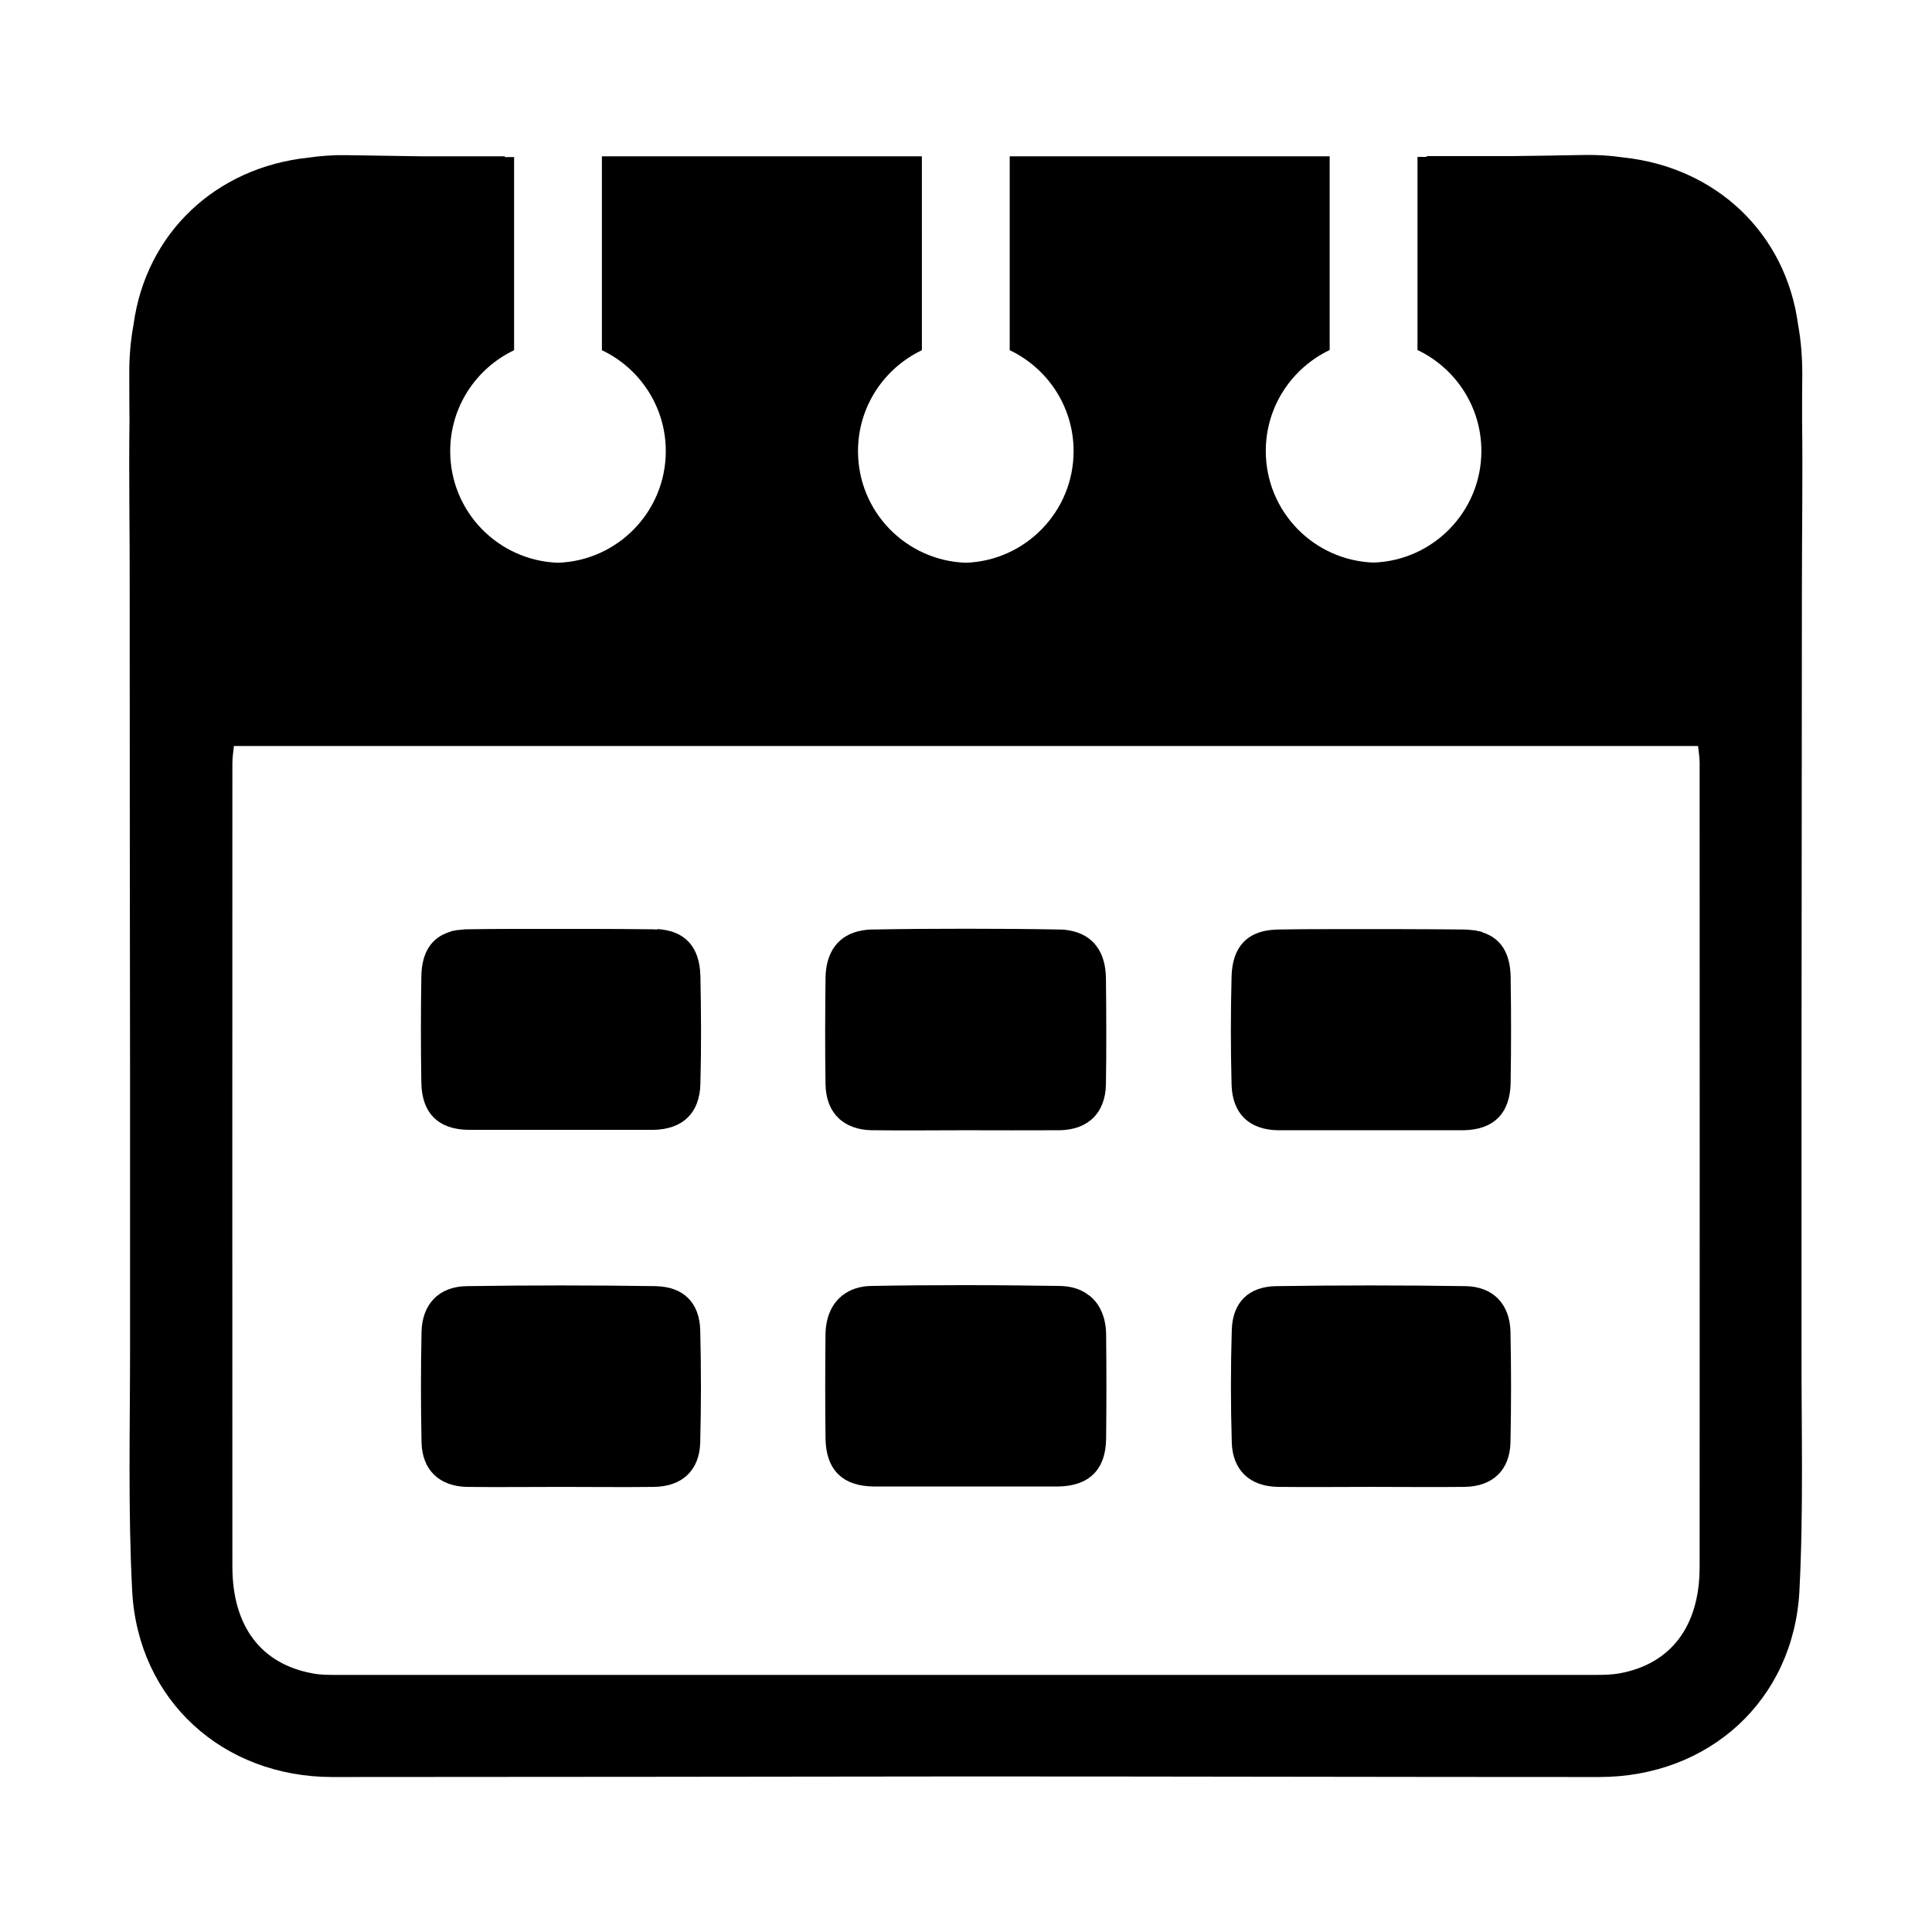 <?xml version="1.0" encoding="UTF-8"?>
<!-- The Best Svg Icon site in the world: iconSvg.co, Visit us! https://iconsvg.co -->
<svg fill="#000000" width="800px" height="800px" version="1.1" viewBox="144 144 512 512" xmlns="http://www.w3.org/2000/svg">
 <g>
  <path d="m536.88 391.03c-0.25-0.102-0.504-0.152-0.805-0.25h-0.301c-0.352-0.152-0.656-0.203-1.008-0.25h-0.301c-0.301 0-0.605-0.102-0.906-0.102-0.555-0.051-1.16-0.102-1.812-0.102-5.945-0.051-11.891-0.102-17.836-0.102h-14.559c-5.34 0-10.629 0-15.973 0.102-0.555 0-1.109 0-1.664 0.051-7.305 0.402-11.133 4.684-11.336 12.395-0.25 9.574-0.25 19.094 0 28.668 0.203 7.758 4.785 12.043 12.496 12.09h0.504 2.266 17.027 4.887 2.215 17.027 4.938c8.062-0.102 12.445-4.434 12.594-12.543 0.152-9.371 0.152-18.742 0-28.113-0.102-6.246-2.57-10.227-7.457-11.789z"/>
  <path d="m318.28 390.32c-0.555 0-1.059-0.051-1.664-0.051-5.34-0.051-10.629-0.102-15.973-0.102h-14.559c-5.945 0-11.891 0-17.836 0.102-0.605 0-1.211 0-1.812 0.102-0.301 0-0.605 0.051-0.906 0.102h-0.301c-0.352 0.051-0.707 0.102-1.008 0.203h-0.301c-0.25 0.152-0.555 0.203-0.805 0.301-4.887 1.562-7.356 5.543-7.457 11.789-0.152 9.371-0.152 18.742 0 28.113 0.102 8.113 4.535 12.496 12.594 12.543h4.938 17.027 2.215 4.887 17.027 2.266 0.504c7.707-0.102 12.293-4.383 12.496-12.141 0.25-9.574 0.203-19.094 0-28.668-0.203-7.656-4.031-11.941-11.336-12.395z"/>
  <path d="m317.73 484.84c-16.676-0.25-33.352-0.25-50.027 0-7.406 0.102-11.84 4.785-11.992 12.141-0.203 9.723-0.203 19.496 0 29.223 0.152 7.356 4.734 11.738 12.141 11.84 8.262 0.102 16.473 0 24.738 0 8.262 0 16.473 0.102 24.738 0 7.406-0.102 12.043-4.332 12.242-11.789 0.25-9.926 0.25-19.852 0-29.773-0.203-7.254-4.434-11.488-11.789-11.637z"/>
  <path d="m427.51 390.58c-0.855-0.152-1.762-0.25-2.719-0.25h-0.102c-8.062-0.152-16.121-0.203-24.234-0.203h-0.957c-8.062 0-16.121 0.051-24.234 0.203h-0.102c-0.957 0-1.863 0.102-2.719 0.25-6.246 1.109-9.574 5.644-9.672 12.594-0.102 9.371-0.152 18.742 0 28.113 0.102 7.609 4.734 12.141 12.344 12.242h0.707 0.25c7.707 0.102 15.367 0 23.074 0h1.562c7.707 0 15.367 0.051 23.074 0h0.25 0.707c7.609-0.102 12.242-4.586 12.344-12.242 0.152-9.371 0.102-18.742 0-28.113-0.102-6.953-3.426-11.488-9.672-12.594z"/>
  <path d="m432.85 487.46-0.152-0.152h-0.102c-1.965-1.613-4.586-2.469-7.809-2.519-7.758-0.102-15.516-0.203-23.277-0.203h-1.562-1.562c-7.758 0-15.516 0.051-23.277 0.203-3.176 0-5.793 0.906-7.809 2.469h-0.102l-0.152 0.203c-2.719 2.215-4.231 5.793-4.281 10.176-0.102 9.168-0.102 18.34 0 27.508 0.102 8.363 4.535 12.746 12.898 12.797h5.543 18.742 18.742 5.543c8.363-0.051 12.848-4.484 12.898-12.797 0.102-9.168 0.102-18.34 0-27.508-0.051-4.383-1.562-7.961-4.281-10.176z"/>
  <path d="m532.25 484.84c-16.676-0.25-33.352-0.25-50.027 0-7.356 0.102-11.586 4.332-11.789 11.637-0.301 9.926-0.301 19.852 0 29.773 0.203 7.406 4.836 11.688 12.242 11.789 8.262 0.102 16.473 0 24.738 0 8.262 0 16.473 0.102 24.738 0 7.406-0.102 11.992-4.434 12.141-11.84 0.203-9.723 0.203-19.496 0-29.223-0.152-7.356-4.586-12.043-11.992-12.141z"/>
  <path d="m621.42 431.99c0-43.832 0.102-87.613 0.102-131.45 0-15.062 0.25-30.129 0.051-45.191 0-4.031 0-8.113 0.051-12.141 0-4.637-0.352-9.02-1.109-13.148-3.273-24.434-21.914-41.766-46.352-44.336-3.375-0.504-6.801-0.707-10.227-0.656-6.5 0.152-13.047 0.203-19.598 0.301h-22.219v0.203h-2.469v51.188c9.977 4.734 16.93 14.914 16.93 26.754 0 15.973-12.695 29.02-28.566 29.574-15.871-0.555-28.566-13.551-28.566-29.574 0-11.789 6.902-21.965 16.93-26.754v-51.34h-82.324-2.469v51.387c9.977 4.734 16.93 14.914 16.93 26.754 0 15.973-12.695 29.02-28.566 29.574-15.871-0.555-28.566-13.551-28.566-29.574 0-11.789 6.902-21.965 16.93-26.754l-0.004-51.387h-2.469-82.324v51.387c9.977 4.734 16.93 14.914 16.93 26.754 0 15.973-12.695 29.02-28.566 29.574-15.871-0.555-28.566-13.551-28.566-29.574 0-11.789 6.902-21.965 16.93-26.754v-51.184h-2.469v-0.203h-22.219c-6.551-0.102-13.047-0.203-19.598-0.301-3.477-0.051-6.902 0.152-10.227 0.656-24.434 2.57-43.074 19.902-46.352 44.336-0.754 4.133-1.16 8.516-1.109 13.148 0 4.031 0 8.113 0.051 12.141-0.203 15.062 0.102 30.129 0.051 45.191 0 43.832 0.051 87.613 0.102 131.45v68.871c0 21.562-0.555 43.176 0.555 64.641 1.512 29.02 24.031 49.375 53.051 49.375 55.973 0 111.95-0.102 167.87-0.152 55.973 0 111.95 0.152 167.87 0.152 29.02 0 51.539-20.305 53.051-49.375 1.109-21.512 0.504-43.125 0.555-64.641v-68.871zm-27.004 127.31c0 15.719-7.656 25.695-21.262 28.164-2.016 0.352-4.082 0.402-6.144 0.402h-167.01-167.01c-2.066 0-4.133 0-6.144-0.402-13.602-2.469-21.211-12.395-21.262-28.164-0.051-71.039 0-142.07 0-213.11 0-1.461 0.25-2.871 0.402-4.484h388.03c0.152 1.613 0.402 3.023 0.402 4.484 0 71.039 0.051 142.07 0 213.11z"/>
 </g>
</svg>